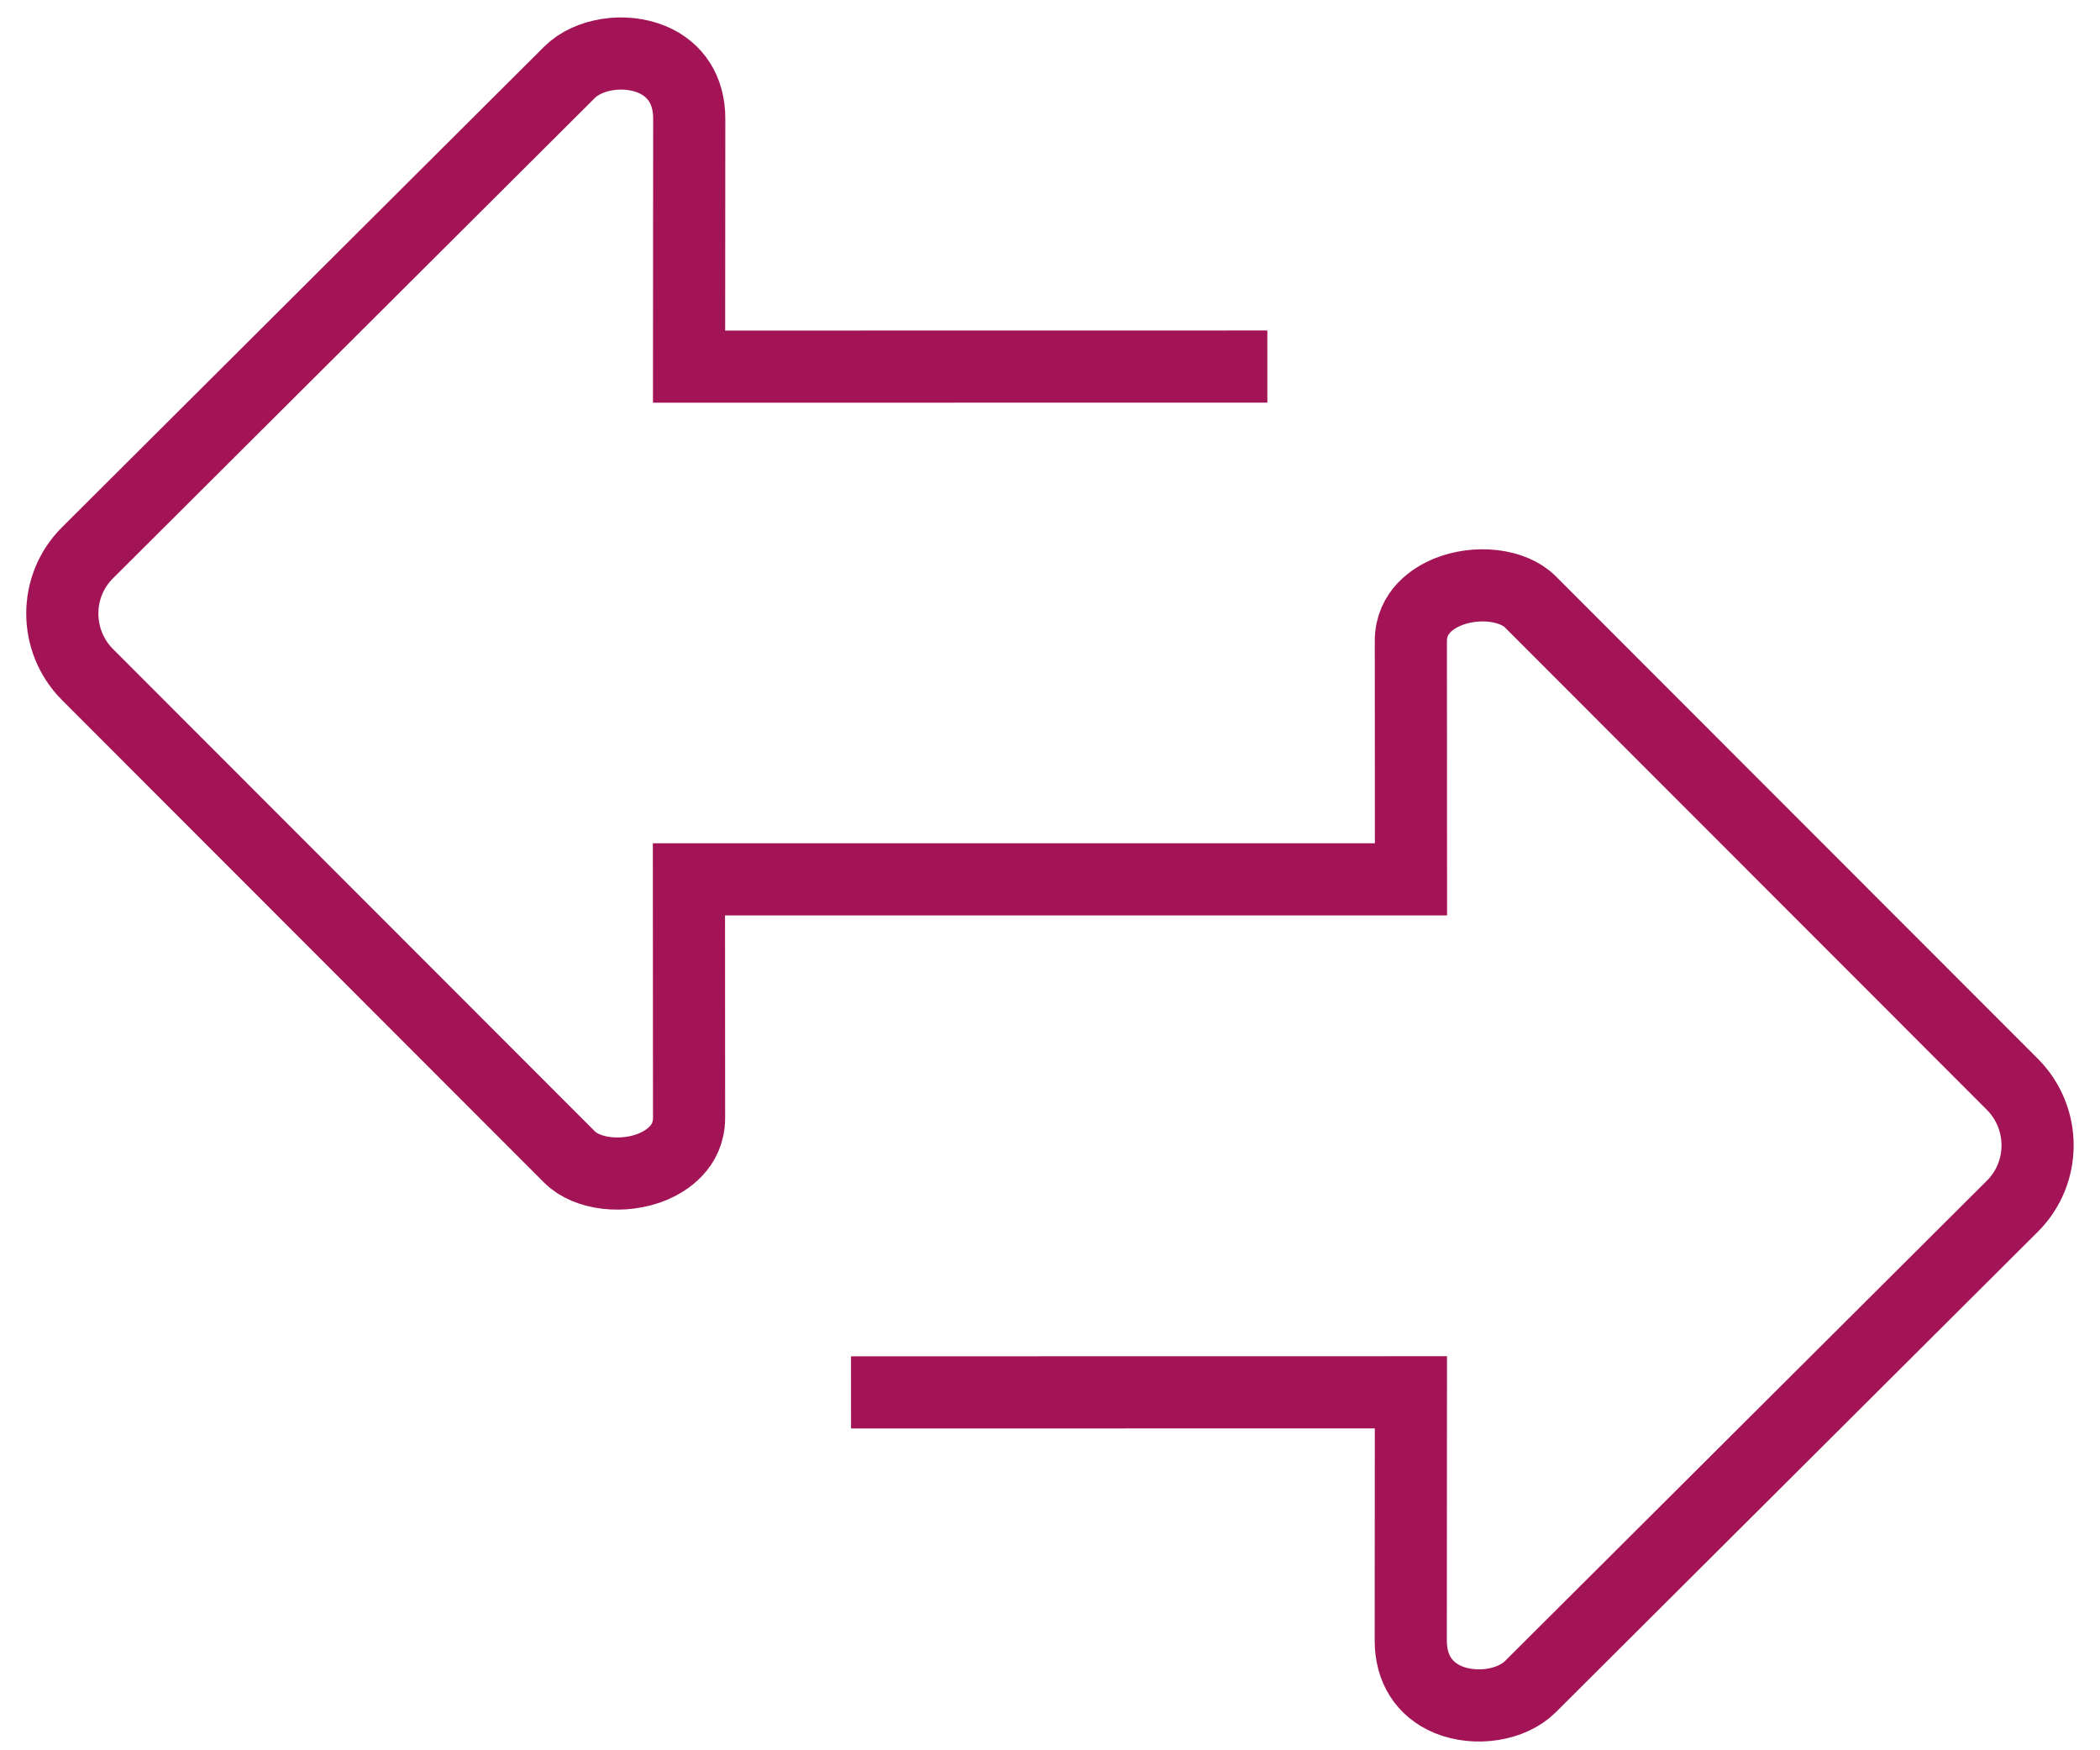 <svg width="48" height="40" viewBox="0 0 48 40" fill="none" xmlns="http://www.w3.org/2000/svg">
<g clip-path="url(#clip0_1196_20716)">
<path d="M19.452 31.821L32.249 31.819L32.246 37.496C32.247 38.133 32.548 38.609 33.1 38.842C33.731 39.101 34.55 38.973 34.979 38.547L45.996 27.567C46.766 26.802 46.765 25.552 45.998 24.781L34.978 13.753C34.579 13.354 33.745 13.261 33.083 13.532C32.773 13.662 32.248 13.978 32.248 14.65L32.251 20.096H15.747L15.75 25.548C15.75 26.218 15.225 26.535 14.916 26.665C14.253 26.937 13.42 26.843 13.02 26.444L2 15.416C1.233 14.646 1.231 13.395 2.002 12.631L13.02 1.65C13.449 1.226 14.268 1.097 14.899 1.357C15.45 1.588 15.752 2.066 15.754 2.703L15.75 8.379L28.968 8.377" stroke="#A31457" stroke-width="1.649" stroke-miterlimit="10"/>
</g>
<defs>
<clipPath id="clip0_1196_20716">
<rect width="46.8" height="39.401" fill="white" transform="translate(0.6 0.398)"/>
</clipPath>
</defs>
</svg>
